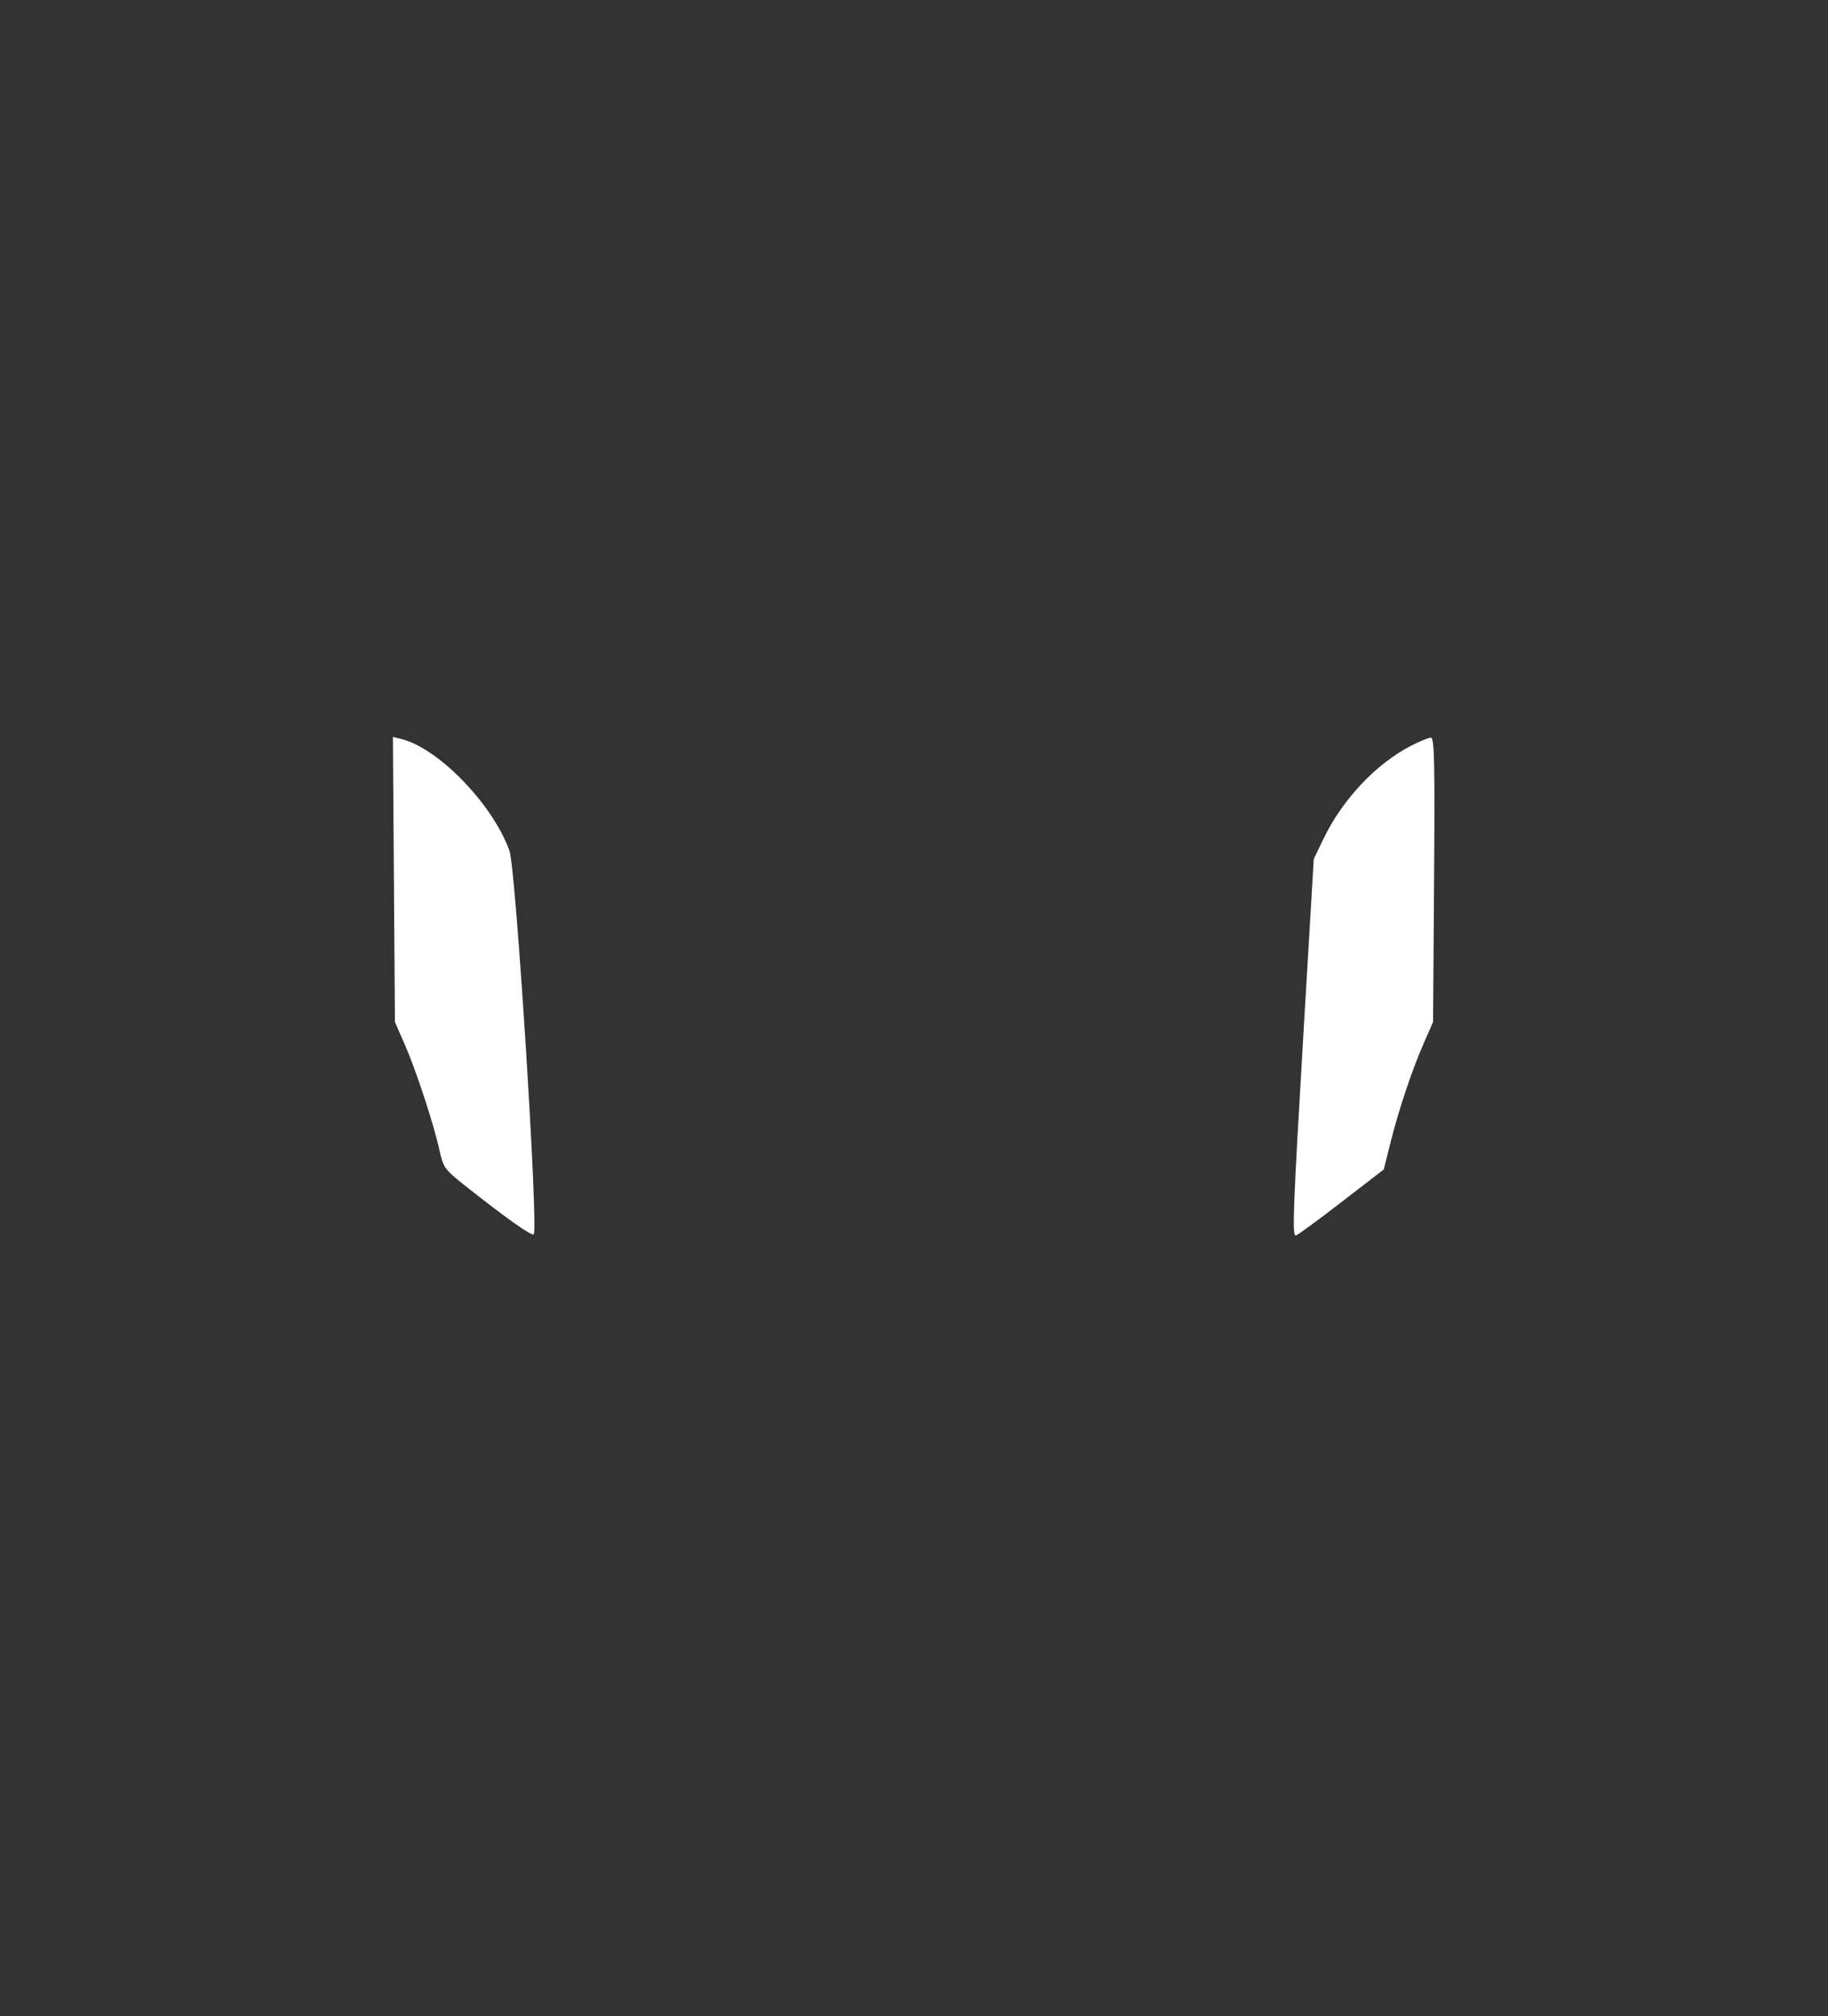 <svg id="svg" xmlns="http://www.w3.org/2000/svg" xmlns:xlink="http://www.w3.org/1999/xlink" viewBox="0, 0, 400,441.008"><rect x="0" y="0" width="400" height="441.008" fill="#333333" stroke="none"/><g id="svgg"><path id="path0" d="M86.196 192.355 L 86.415 223.529 88.568 228.453 C 91.060 234.152,94.937 245.963,96.188 251.666 C 96.996 255.349,97.334 255.824,101.467 259.104 C 110.473 266.252,116.350 270.429,116.786 269.992 C 117.861 268.917,112.881 190.068,111.490 186.137 C 107.916 176.038,96.003 163.693,87.862 161.653 L 85.976 161.180 86.196 192.355 M308.731 163.134 C 301.102 167.065,293.709 174.922,289.608 183.456 L 287.473 187.899 285.286 224.874 C 282.961 264.170,282.726 270.252,283.534 270.252 C 283.813 270.252,288.261 267.000,293.417 263.025 L 302.793 255.798 304.223 250.084 C 306.063 242.728,308.919 234.183,311.524 228.235 L 313.585 223.529 313.804 192.437 C 313.986 166.637,313.869 161.345,313.114 161.345 C 312.613 161.345,310.641 162.150,308.731 163.134 " stroke="none" fill="#ffffff" fill-rule="evenodd"></path></g></svg>